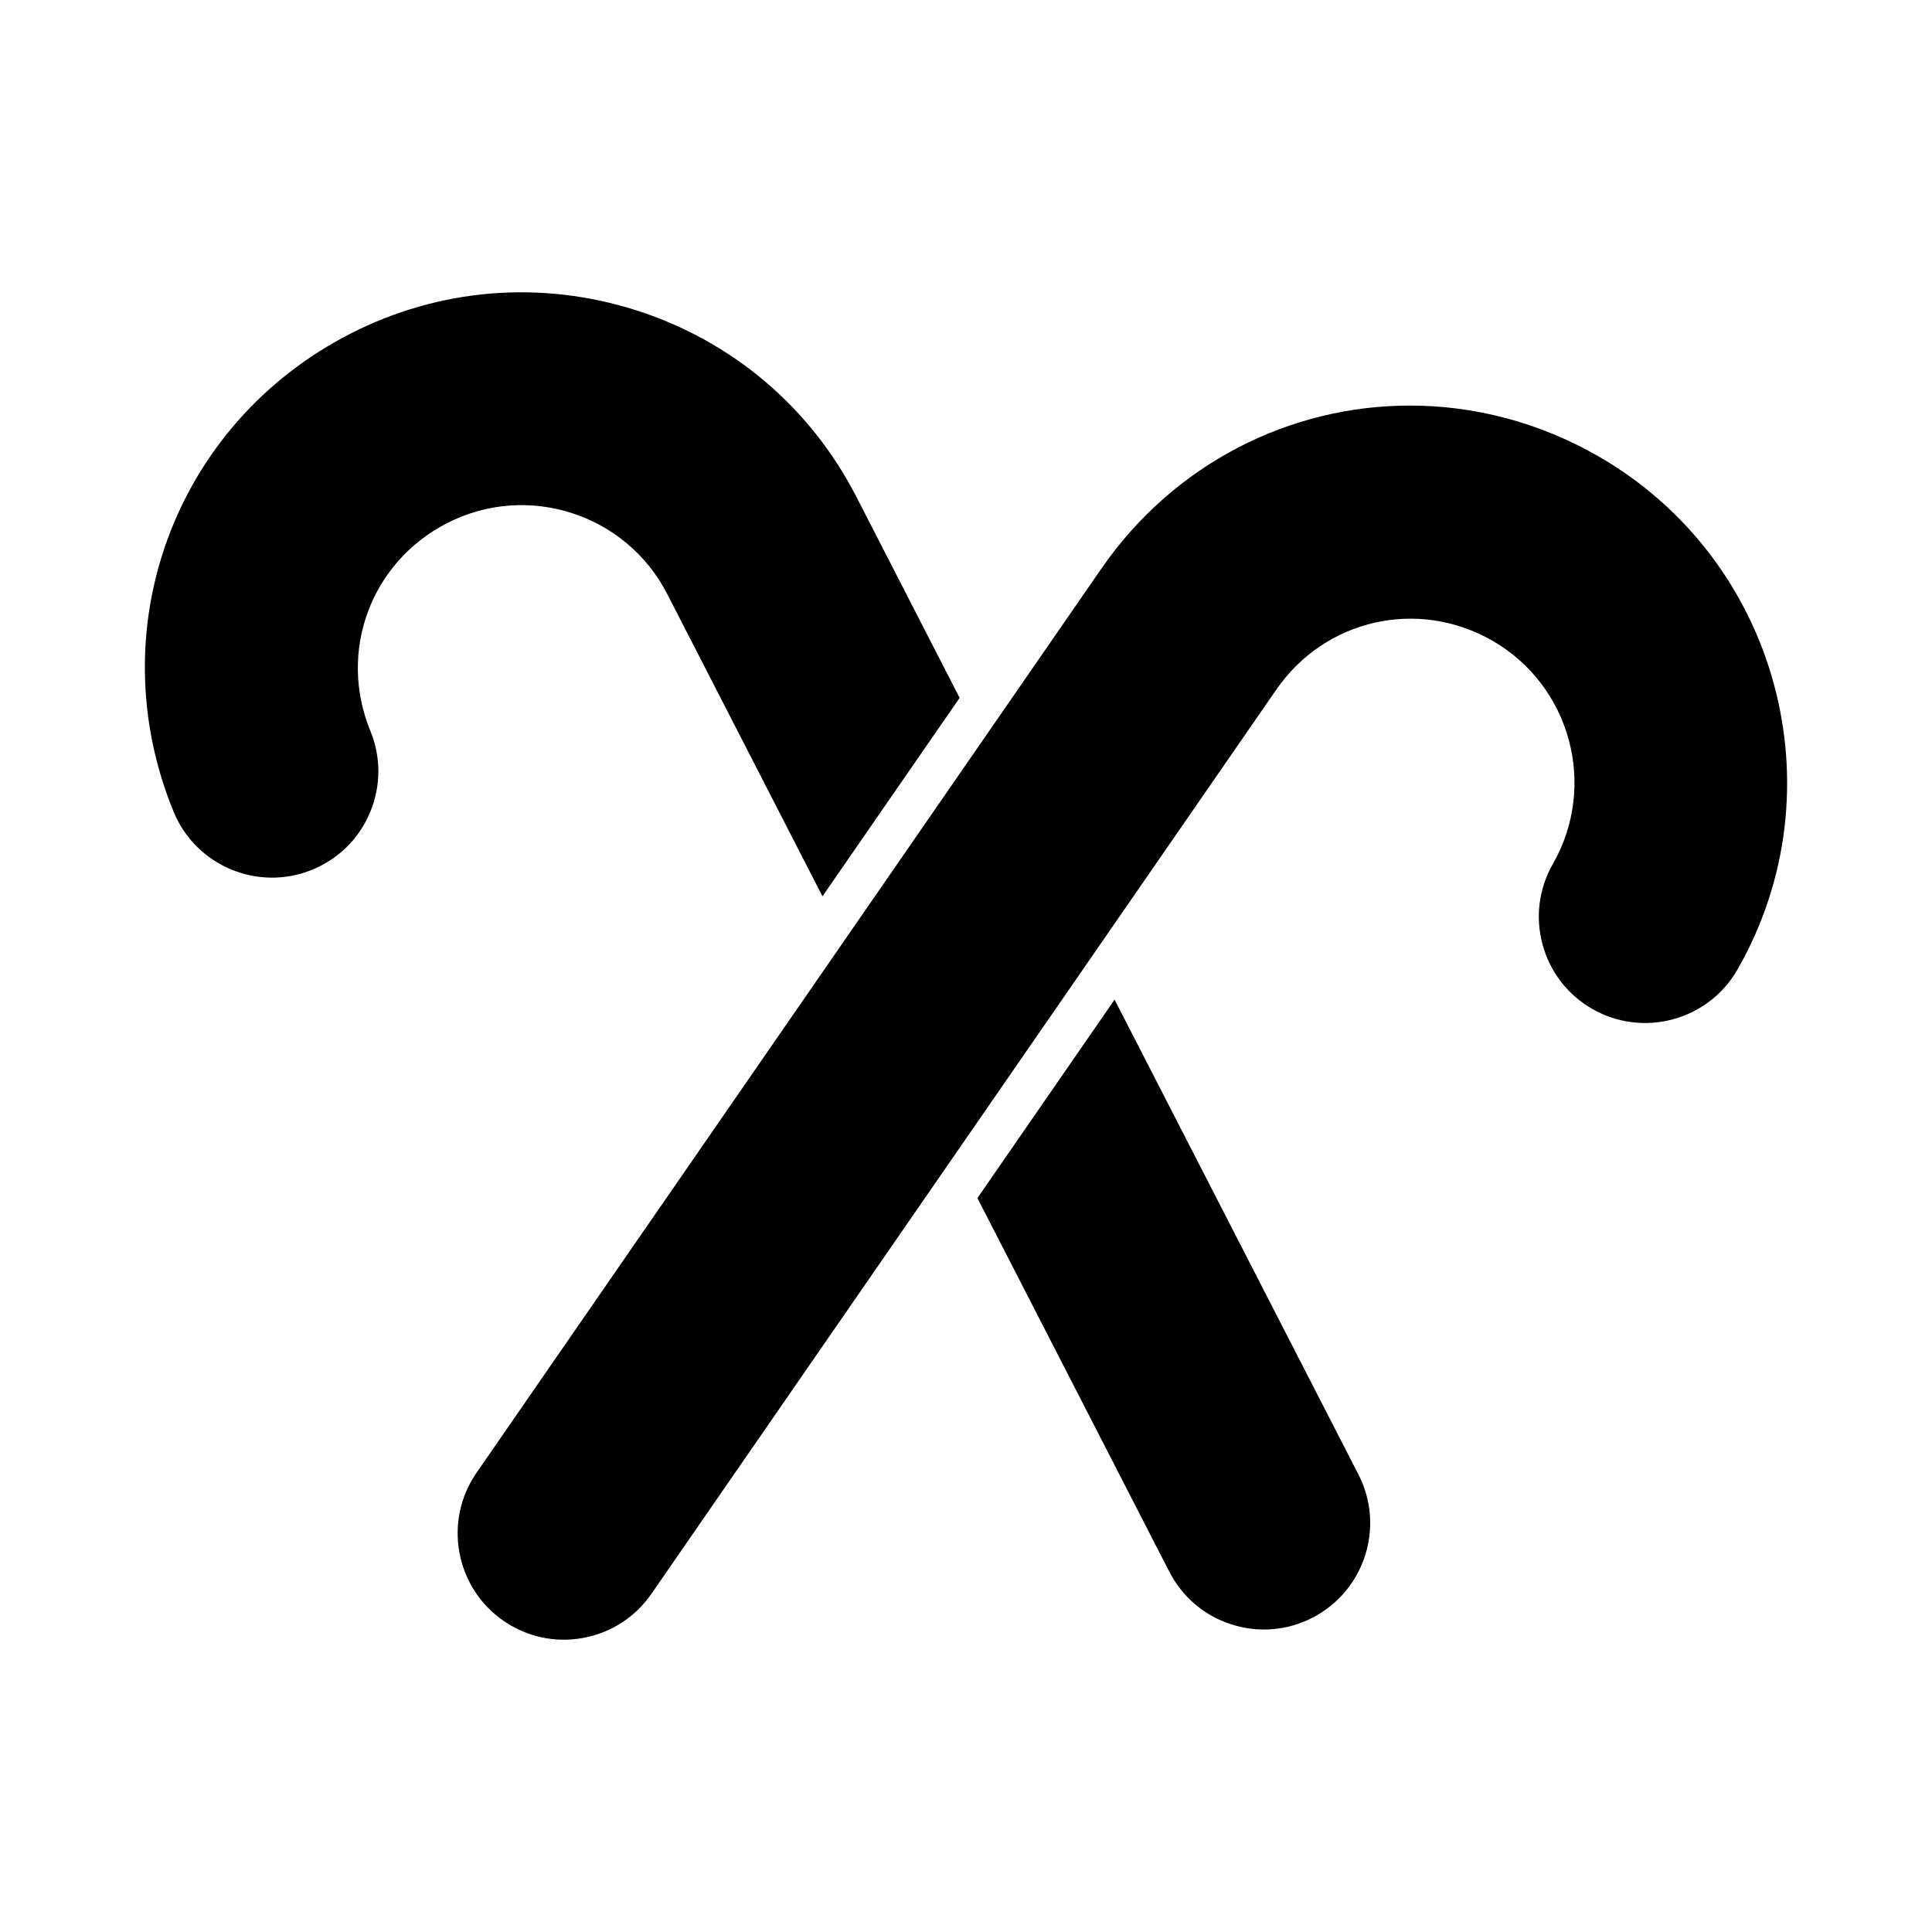 <?xml version="1.0" encoding="UTF-8"?>
<!-- The Best Svg Icon site in the world: iconSvg.co, Visit us! https://iconsvg.co -->
<svg fill="#000000" width="800px" height="800px" version="1.1" viewBox="144 144 512 512" xmlns="http://www.w3.org/2000/svg">
 <g>
  <path d="m320.82 301.41c-10.93-21.258-37.105-29.699-58.375-18.754-20.199 10.367-28.926 34.027-20.301 55.027 2.856 6.965 2.836 14.625-0.066 21.582-2.902 6.945-8.336 12.344-15.297 15.195-14.387 5.926-30.879-0.984-36.777-15.352-19.832-48.316 0.238-102.74 46.695-126.6 23.688-12.164 50.699-14.348 76.066-6.227 25.355 8.152 46.023 25.695 58.191 49.391l27.355 53.266-36.348 52.59z"/>
  <path d="m504.01 534.77c7.094 13.82 1.629 30.84-12.195 37.941-6.699 3.445-14.32 4.059-21.496 1.766-7.16-2.305-13.004-7.269-16.441-13.965l-50.852-99.008 36.348-52.59z"/>
  <path d="m604.45 400.94c-7.723 13.484-24.98 18.16-38.453 10.453-6.535-3.746-11.223-9.805-13.195-17.062-1.973-7.269-1-14.859 2.738-21.402 11.871-20.742 4.652-47.289-16.09-59.164-19.727-11.281-44.297-5.691-57.207 12.98l-165.6 239.62c-4.281 6.195-10.719 10.355-18.121 11.707-7.402 1.363-14.895-0.27-21.09-4.539-12.781-8.832-15.996-26.422-7.16-39.215l165.6-239.62c19.363-28.012 50.141-43.219 81.777-43.219 16.891 0 34.027 4.34 49.797 13.363 47.723 27.328 64.32 88.371 37.004 136.09z"/>
 </g>
</svg>